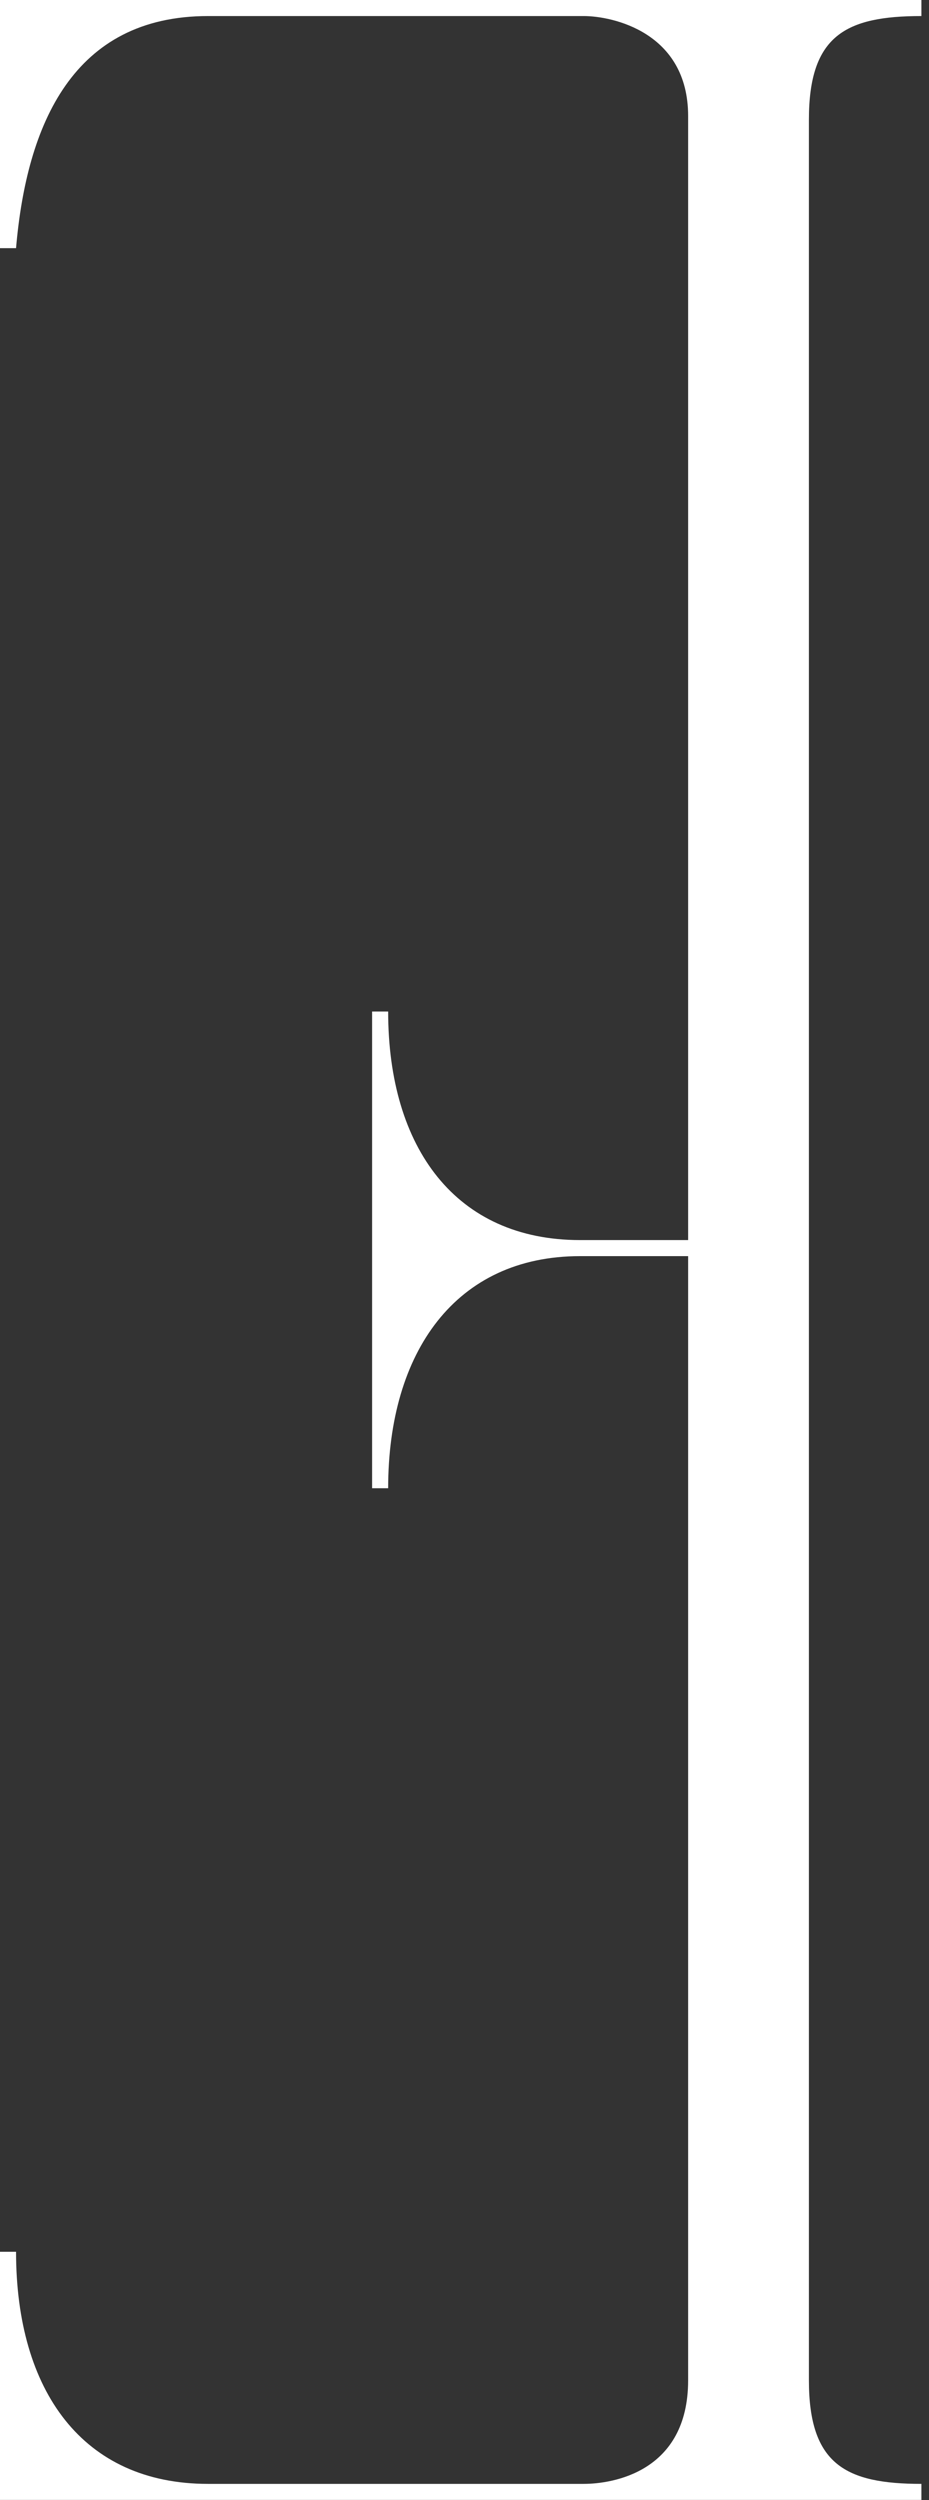 <svg width="55" height="148" viewBox="0 0 55 148" fill="none" xmlns="http://www.w3.org/2000/svg">
<rect x="0" y="0" width="55" height="148" fill="#333333" stroke="none"/>
<path d="M0 0H54.55V0.95C50.06 0.95 47.89 2.11 47.89 7.08V140.91C47.89 145.88 50.06 147.04 54.55 147.04V147.99H0V133.3H0.95C0.95 141.55 4.91 147.04 12.31 147.04H34.56C36.25 147.04 40.74 146.35 40.74 140.91V74.36H34.34C26.99 74.36 22.98 80.02 22.98 88.1H22.03V59.88H22.98C22.98 67.97 27 73.41 34.34 73.41H40.74V6.87C40.74 1.9 36.25 0.95 34.56 0.95H12.32C4.33 0.95 1.58 7.35 0.95 14.69H0V0Z" fill="white"/>
</svg>
